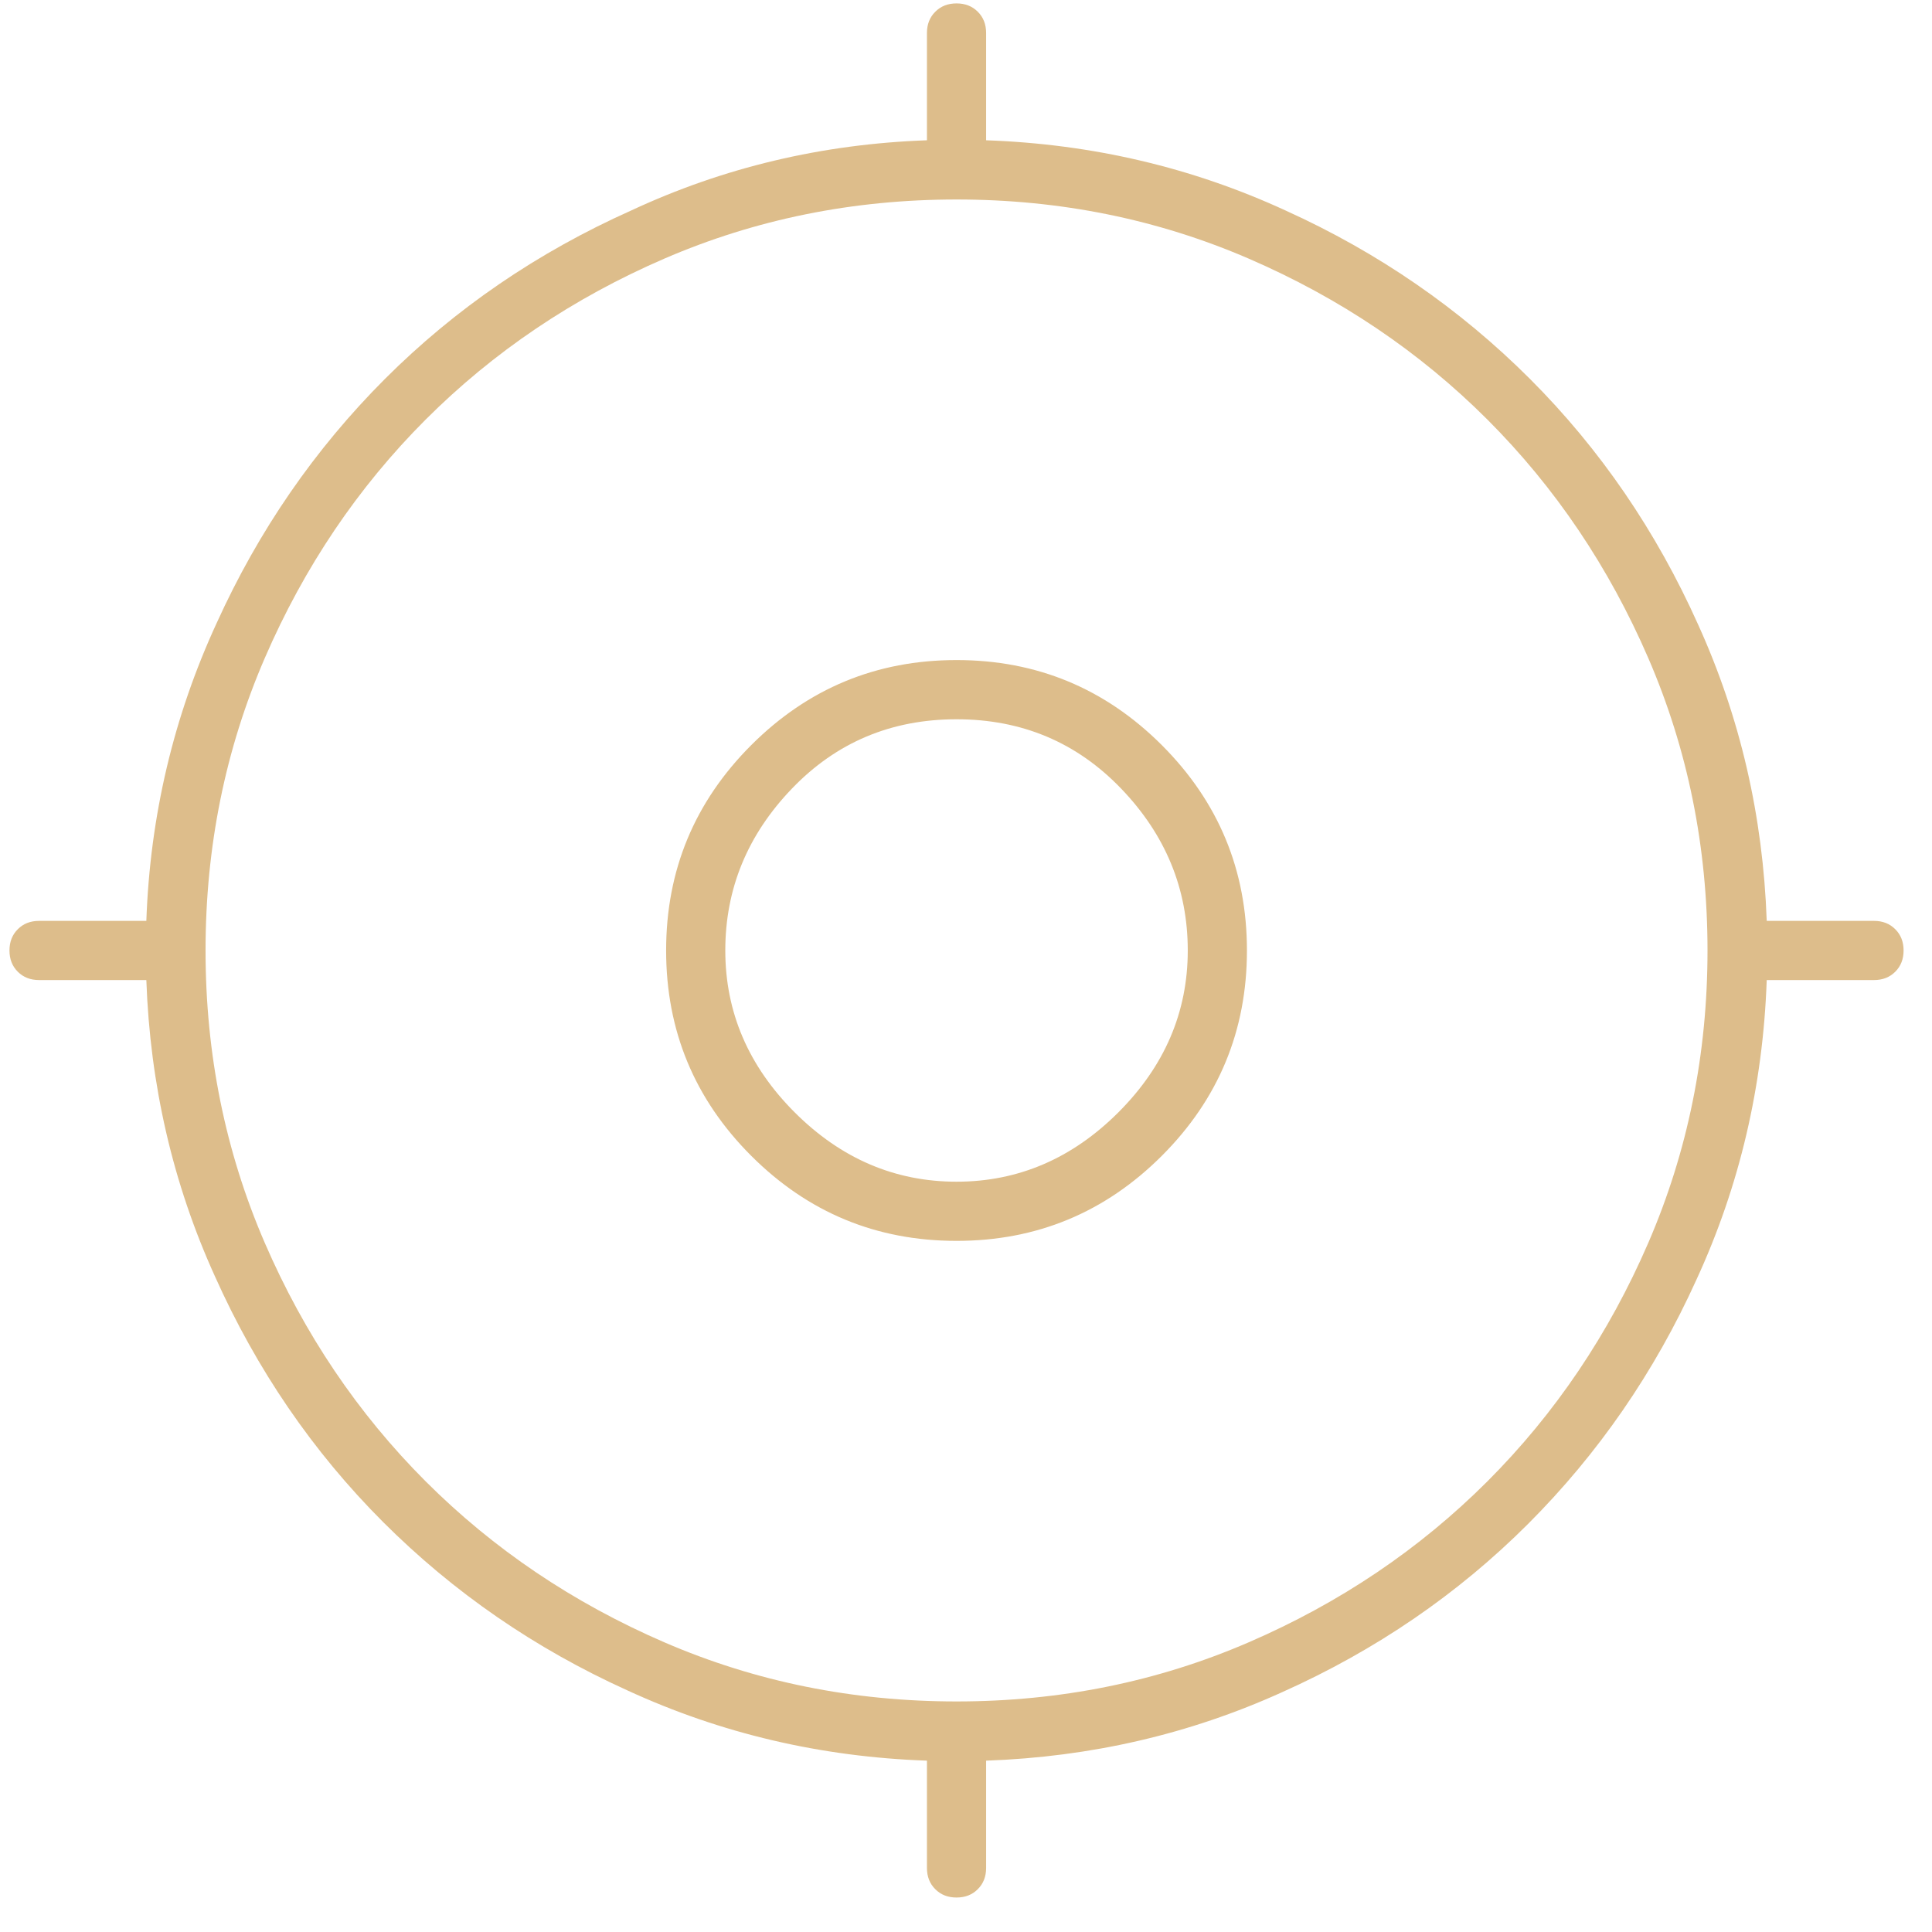 <svg xmlns="http://www.w3.org/2000/svg" width="51" height="51" viewBox="0 0 51 51" fill="none"><path d="M25.25 32.756C27.366 32.756 29.172 32.007 30.67 30.51C32.167 29.013 32.916 27.206 32.916 25.09C32.916 22.974 32.167 21.168 30.67 19.67C29.172 18.173 27.366 17.424 25.25 17.424C23.134 17.424 21.328 18.173 19.83 19.67C18.333 21.168 17.584 22.974 17.584 25.09C17.584 27.206 18.333 29.013 19.83 30.51C21.328 32.007 23.134 32.756 25.25 32.756ZM25.25 18.987C26.975 18.987 28.424 19.597 29.596 20.818C30.768 22.038 31.354 23.462 31.354 25.09C31.354 26.718 30.743 28.142 29.523 29.363C28.302 30.583 26.878 31.194 25.25 31.194C23.622 31.194 22.198 30.583 20.977 29.363C19.757 28.142 19.146 26.718 19.146 25.09C19.146 23.462 19.732 22.038 20.904 20.818C22.076 19.597 23.525 18.987 25.25 18.987ZM1.031 25.871H3.863C3.961 28.638 4.563 31.242 5.67 33.684C6.777 36.158 8.258 38.322 10.113 40.178C11.969 42.033 14.117 43.515 16.559 44.621C19.033 45.761 21.669 46.379 24.469 46.477V49.309C24.469 49.537 24.542 49.724 24.689 49.87C24.835 50.017 25.022 50.09 25.25 50.09C25.478 50.09 25.665 50.017 25.811 49.87C25.958 49.724 26.031 49.537 26.031 49.309V46.477C28.798 46.379 31.402 45.777 33.844 44.67C36.318 43.563 38.482 42.082 40.338 40.227C42.193 38.371 43.675 36.223 44.781 33.782C45.921 31.308 46.539 28.671 46.637 25.871H49.469C49.697 25.871 49.884 25.798 50.03 25.652C50.177 25.505 50.25 25.318 50.25 25.09C50.25 24.862 50.177 24.675 50.03 24.529C49.884 24.382 49.697 24.309 49.469 24.309H46.637C46.539 21.542 45.937 18.938 44.83 16.496C43.723 14.022 42.242 11.858 40.387 10.002C38.531 8.147 36.383 6.666 33.941 5.559C31.467 4.42 28.831 3.801 26.031 3.703V0.871C26.031 0.643 25.958 0.456 25.811 0.31C25.665 0.163 25.478 0.09 25.25 0.09C25.022 0.09 24.835 0.163 24.689 0.31C24.542 0.456 24.469 0.643 24.469 0.871V3.703C21.702 3.801 19.098 4.42 16.656 5.559C14.182 6.666 12.018 8.147 10.162 10.002C8.307 11.858 6.826 14.006 5.719 16.448C4.579 18.922 3.961 21.542 3.863 24.309H1.031C0.803 24.309 0.616 24.382 0.47 24.529C0.323 24.675 0.25 24.862 0.25 25.09C0.25 25.318 0.323 25.505 0.47 25.652C0.616 25.798 0.803 25.871 1.031 25.871ZM25.25 5.266C27.984 5.266 30.556 5.787 32.965 6.828C35.374 7.87 37.473 9.286 39.264 11.076C41.054 12.867 42.47 14.966 43.512 17.375C44.553 19.784 45.074 22.356 45.074 25.09C45.074 27.825 44.553 30.396 43.512 32.805C42.47 35.214 41.054 37.313 39.264 39.104C37.473 40.894 35.374 42.31 32.965 43.352C30.556 44.394 27.984 44.914 25.25 44.914C22.516 44.914 19.944 44.394 17.535 43.352C15.126 42.31 13.027 40.894 11.236 39.104C9.446 37.313 8.03 35.214 6.988 32.805C5.947 30.396 5.426 27.825 5.426 25.09C5.426 22.356 5.947 19.784 6.988 17.375C8.03 14.966 9.446 12.867 11.236 11.076C13.027 9.286 15.126 7.87 17.535 6.828C19.944 5.787 22.516 5.266 25.25 5.266Z" fill="#DDBD8B"></path></svg>